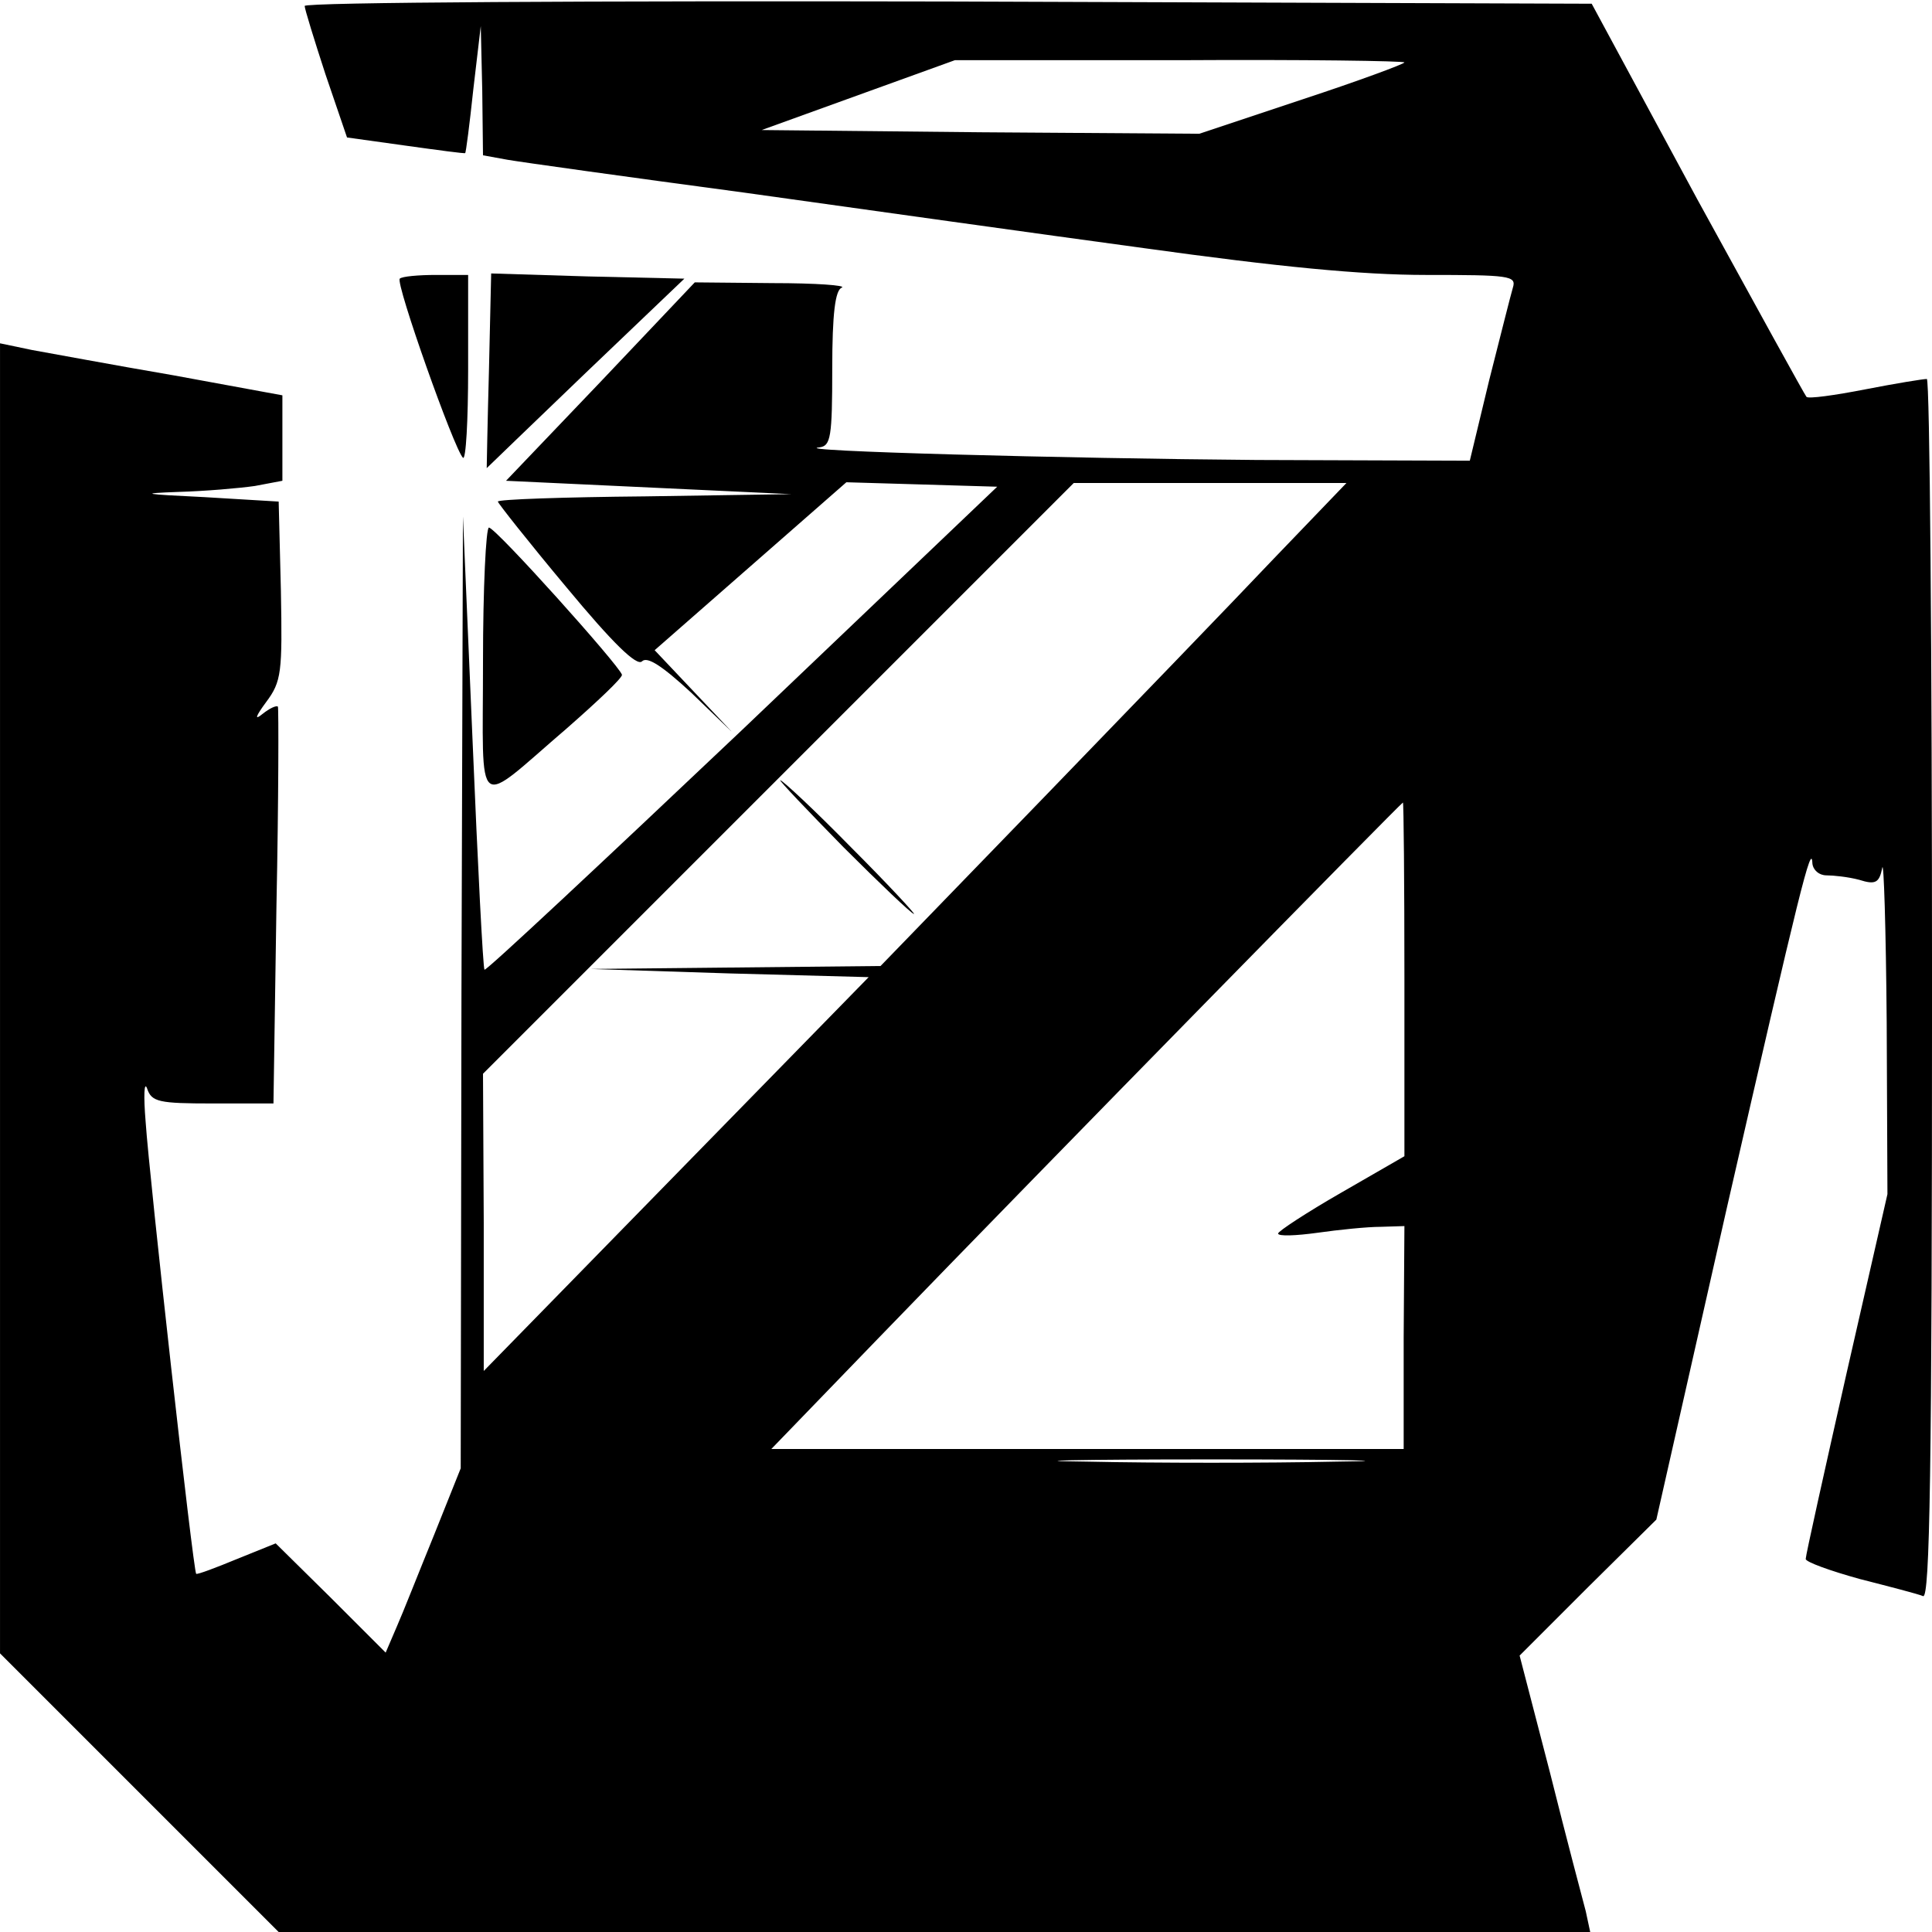 <?xml version="1.0" standalone="no"?>
<!DOCTYPE svg PUBLIC "-//W3C//DTD SVG 20010904//EN"
 "http://www.w3.org/TR/2001/REC-SVG-20010904/DTD/svg10.dtd">
<svg version="1.0" xmlns="http://www.w3.org/2000/svg"
 width="260pt" height="260pt" viewBox="0 0 260 260"
 preserveAspectRatio="xMidYMid meet">
<g transform="translate(0,260) scale(0.1,-0.1)"
fill="#000000" stroke="none">
<path d="M410 2592 c0 -4 13 -46 28 -92 l29 -85 79 -11 c43 -6 80 -11 80 -10
1 0 6 39 11 86 l10 85 2 -87 1 -87 33 -6 c17 -3 160 -23 317 -44 157 -22 400
-56 540 -75 180 -25 292 -36 379 -36 112 0 122 -1 117 -17 -3 -10 -17 -66 -32
-125 l-26 -108 -287 1 c-254 2 -635 12 -588 17 15 2 17 14 17 106 0 74 4 106
13 109 6 3 -35 6 -93 6 l-105 1 -127 -134 -127 -133 192 -9 192 -9 -197 -3
c-109 -1 -198 -4 -198 -7 0 -2 41 -54 92 -115 63 -76 95 -107 102 -100 7 7 27
-6 66 -42 l55 -53 -52 55 -52 55 129 113 129 113 102 -3 101 -3 -343 -327
c-189 -179 -345 -325 -347 -323 -2 2 -9 140 -16 307 l-13 303 -2 -641 -1 -640
-36 -90 c-20 -49 -42 -105 -50 -123 l-15 -35 -74 74 -74 73 -52 -21 c-29 -12
-53 -21 -55 -20 -4 4 -63 533 -68 608 -3 36 -2 56 2 45 6 -18 16 -20 88 -20
l82 0 4 265 c3 146 3 267 2 269 -2 2 -11 -2 -21 -10 -11 -9 -9 -3 5 16 21 28
22 40 20 150 l-3 120 -100 6 c-83 4 -89 5 -35 7 36 1 82 5 103 8 l37 7 0 57 0
58 -147 27 c-82 14 -167 30 -190 34 l-43 9 0 -882 0 -881 188 -188 187 -187
883 0 882 0 -6 28 c-4 15 -26 98 -48 186 l-41 158 92 92 92 91 95 420 c98 428
114 493 115 463 1 -9 9 -16 19 -16 9 0 29 -2 44 -6 22 -7 27 -4 31 16 2 12 5
-81 6 -208 l1 -231 -55 -241 c-30 -133 -55 -245 -55 -250 0 -4 33 -16 73 -27
39 -10 78 -20 85 -23 9 -3 12 164 12 817 0 452 -3 821 -7 821 -5 0 -42 -6 -83
-14 -41 -8 -77 -13 -79 -10 -2 2 -68 122 -147 266 l-142 263 -866 3 c-476 1
-866 -1 -866 -6z m1480 -76 c0 -2 -62 -25 -138 -50 l-138 -46 -294 2 -295 3
130 47 130 47 303 0 c166 1 302 -1 302 -3z m-176 -668 c-54 -57 -195 -203
-313 -325 l-216 -223 -195 -2 -195 -2 187 -6 187 -5 -259 -265 -259 -265 0
200 -1 200 397 397 398 398 184 0 183 0 -98 -102z m176 -566 l0 -238 -85 -49
c-47 -27 -85 -52 -85 -55 0 -4 24 -3 53 1 28 4 67 8 85 8 l32 1 -1 -150 0
-150 -426 0 -425 0 143 148 c232 240 704 721 707 722 1 0 2 -107 2 -238z m-92
-649 c-93 -2 -243 -2 -335 0 -93 1 -17 3 167 3 184 0 260 -2 168 -3z"/>
<path d="M1135 1460 c49 -49 92 -90 95 -90 2 0 -36 41 -85 90 -49 50 -92 90
-95 90 -2 0 36 -40 85 -90z"/>
<path d="M538 2225 c-6 -6 73 -229 85 -241 4 -4 7 50 7 119 l0 127 -43 0 c-24
0 -46 -2 -49 -5z"/>
<path d="M658 2101 c-2 -72 -3 -131 -3 -131 0 0 60 58 133 128 l133 127 -130
3 -130 4 -3 -131z"/>
<path d="M650 1709 c0 -208 -13 -197 113 -89 41 36 75 68 74 72 -4 13 -170
198 -179 198 -4 0 -8 -81 -8 -181z"/>
</g>
</svg>
